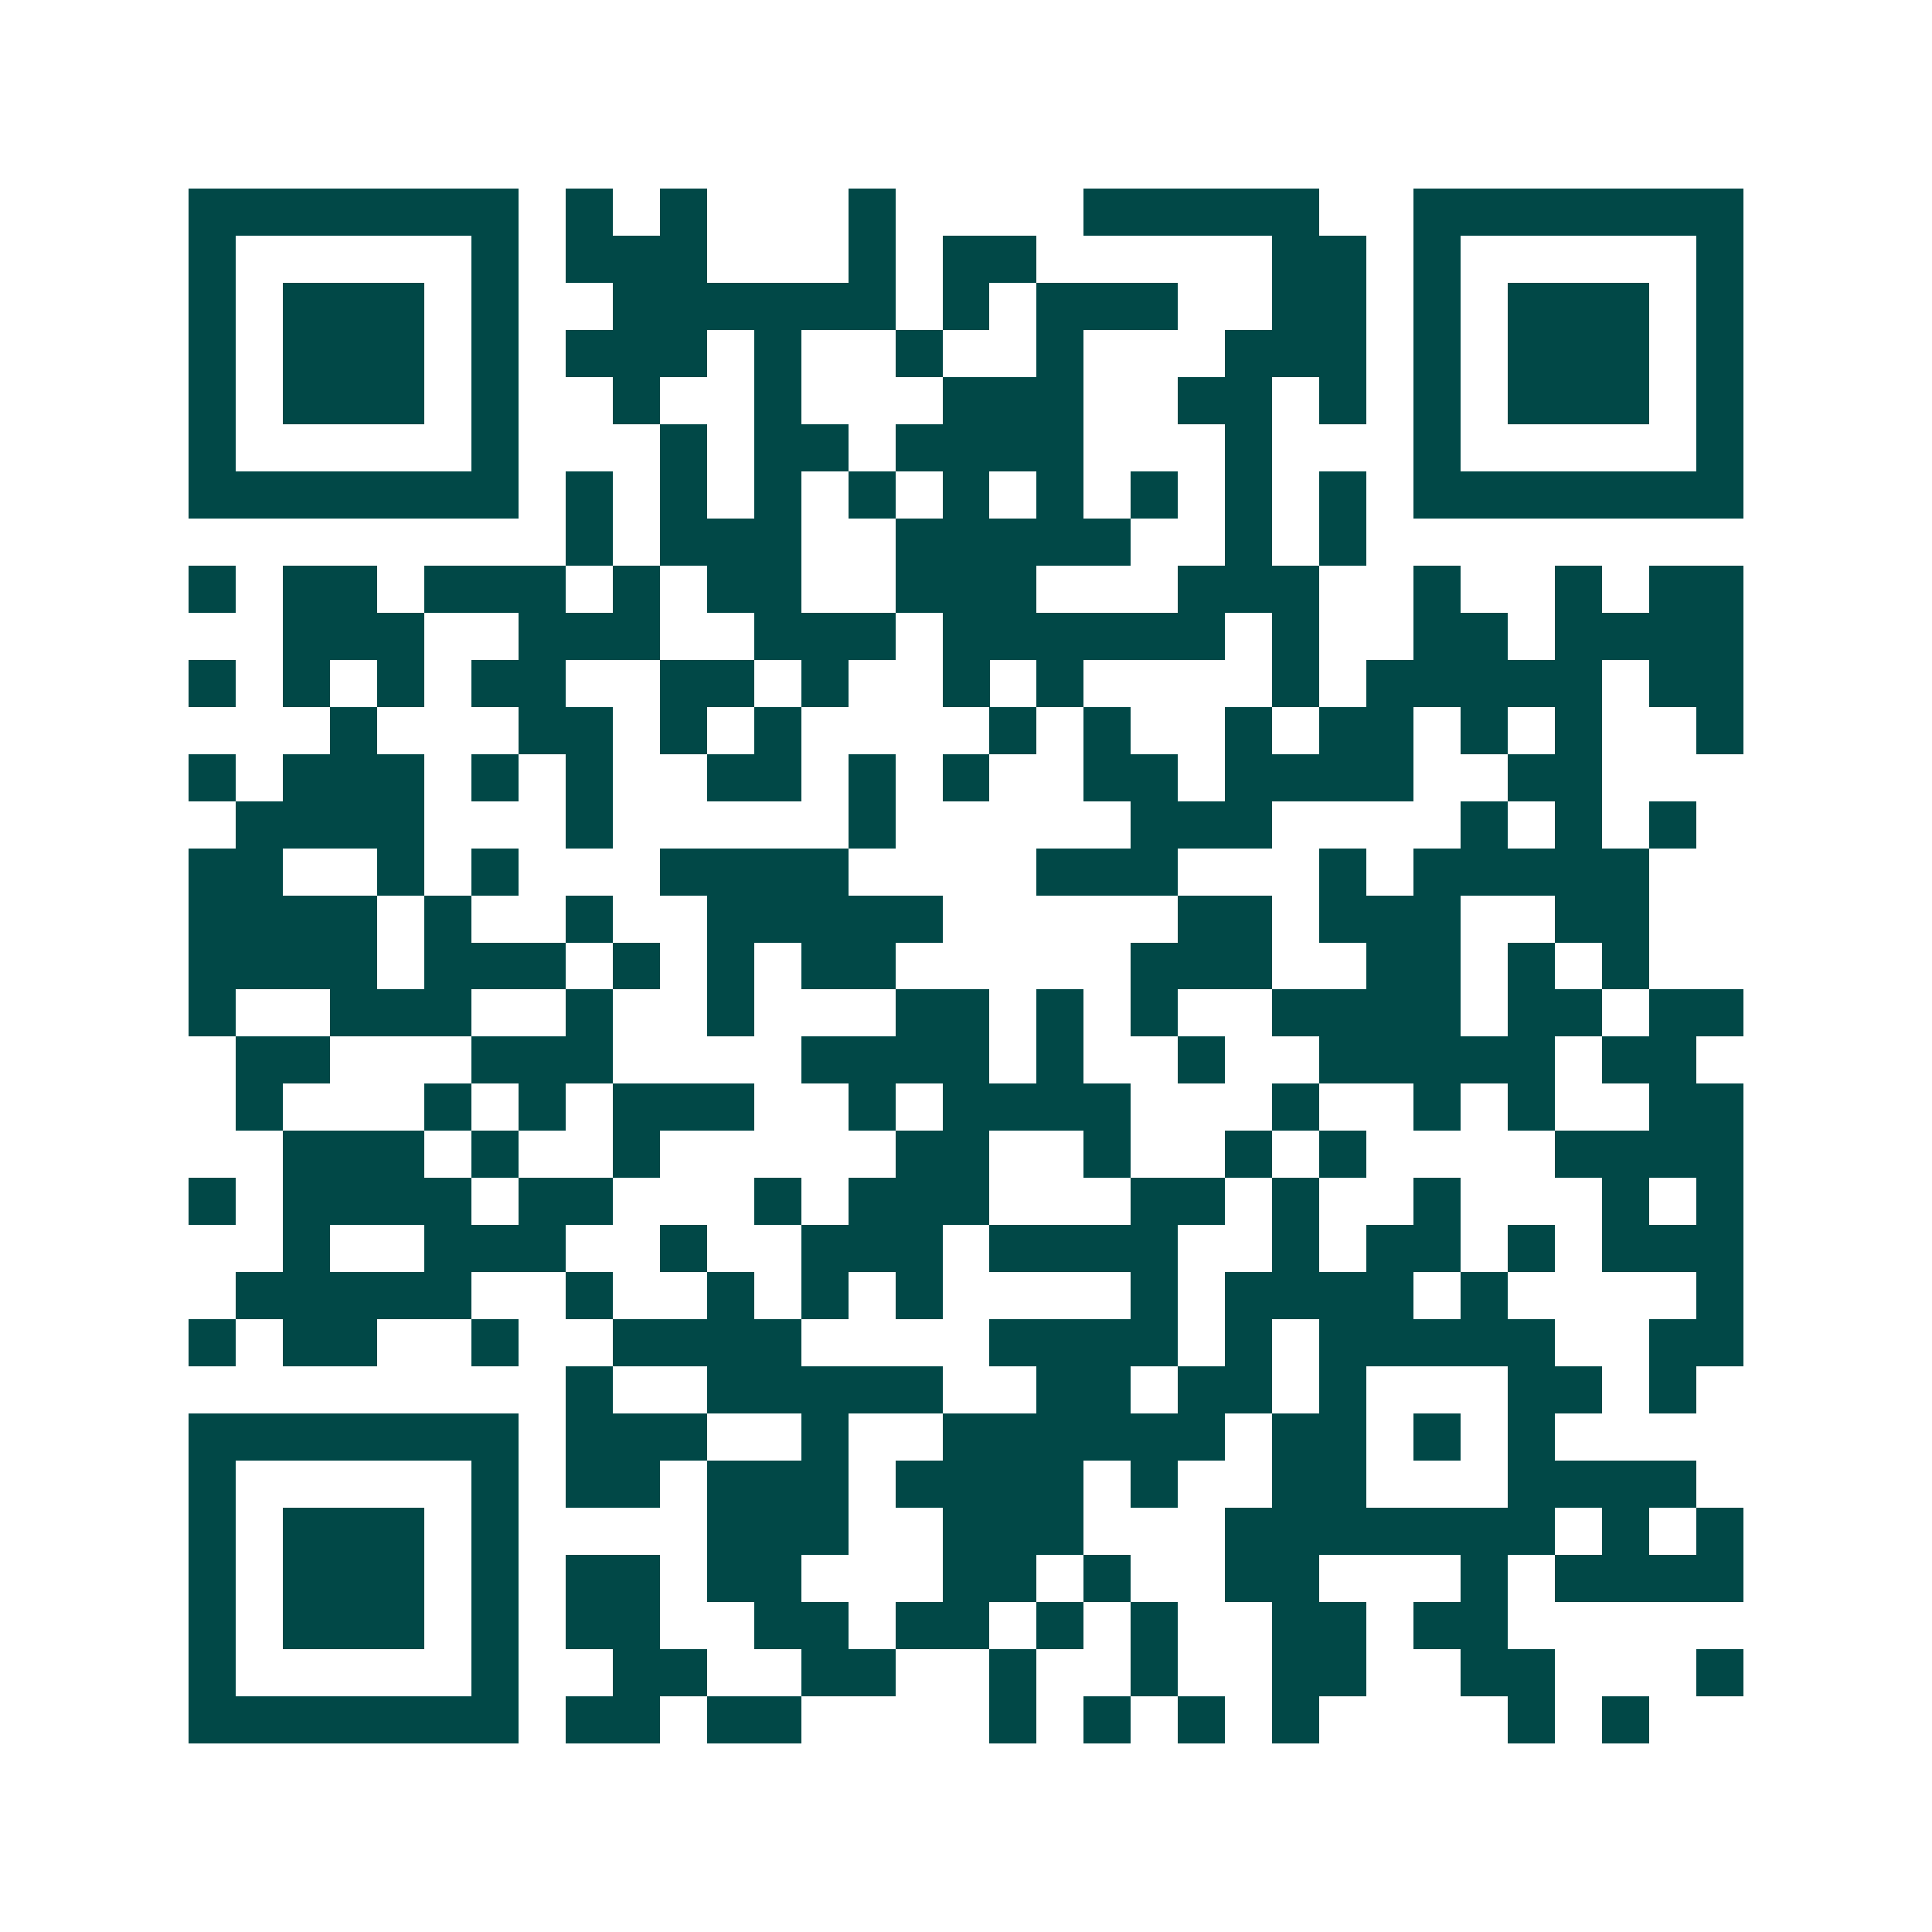 <svg xmlns="http://www.w3.org/2000/svg" width="200" height="200" viewBox="0 0 41 41" shape-rendering="crispEdges"><path fill="#ffffff" d="M0 0h41v41H0z"/><path stroke="#014847" d="M4 4.5h7m1 0h1m1 0h1m3 0h1m4 0h5m2 0h7M4 5.5h1m5 0h1m1 0h3m3 0h1m1 0h2m5 0h2m1 0h1m5 0h1M4 6.5h1m1 0h3m1 0h1m2 0h6m1 0h1m1 0h3m2 0h2m1 0h1m1 0h3m1 0h1M4 7.5h1m1 0h3m1 0h1m1 0h3m1 0h1m2 0h1m2 0h1m3 0h3m1 0h1m1 0h3m1 0h1M4 8.5h1m1 0h3m1 0h1m2 0h1m2 0h1m3 0h3m2 0h2m1 0h1m1 0h1m1 0h3m1 0h1M4 9.5h1m5 0h1m3 0h1m1 0h2m1 0h4m3 0h1m3 0h1m5 0h1M4 10.5h7m1 0h1m1 0h1m1 0h1m1 0h1m1 0h1m1 0h1m1 0h1m1 0h1m1 0h1m1 0h7M12 11.5h1m1 0h3m2 0h5m2 0h1m1 0h1M4 12.5h1m1 0h2m1 0h3m1 0h1m1 0h2m2 0h3m3 0h3m2 0h1m2 0h1m1 0h2M6 13.5h3m2 0h3m2 0h3m1 0h6m1 0h1m2 0h2m1 0h4M4 14.5h1m1 0h1m1 0h1m1 0h2m2 0h2m1 0h1m2 0h1m1 0h1m4 0h1m1 0h5m1 0h2M7 15.5h1m3 0h2m1 0h1m1 0h1m4 0h1m1 0h1m2 0h1m1 0h2m1 0h1m1 0h1m2 0h1M4 16.5h1m1 0h3m1 0h1m1 0h1m2 0h2m1 0h1m1 0h1m2 0h2m1 0h4m2 0h2M5 17.5h4m3 0h1m5 0h1m5 0h3m4 0h1m1 0h1m1 0h1M4 18.5h2m2 0h1m1 0h1m3 0h4m4 0h3m3 0h1m1 0h5M4 19.5h4m1 0h1m2 0h1m2 0h5m5 0h2m1 0h3m2 0h2M4 20.5h4m1 0h3m1 0h1m1 0h1m1 0h2m5 0h3m2 0h2m1 0h1m1 0h1M4 21.5h1m2 0h3m2 0h1m2 0h1m3 0h2m1 0h1m1 0h1m2 0h4m1 0h2m1 0h2M5 22.5h2m3 0h3m4 0h4m1 0h1m2 0h1m2 0h5m1 0h2M5 23.5h1m3 0h1m1 0h1m1 0h3m2 0h1m1 0h4m3 0h1m2 0h1m1 0h1m2 0h2M6 24.5h3m1 0h1m2 0h1m5 0h2m2 0h1m2 0h1m1 0h1m4 0h4M4 25.5h1m1 0h4m1 0h2m3 0h1m1 0h3m3 0h2m1 0h1m2 0h1m3 0h1m1 0h1M6 26.5h1m2 0h3m2 0h1m2 0h3m1 0h4m2 0h1m1 0h2m1 0h1m1 0h3M5 27.5h5m2 0h1m2 0h1m1 0h1m1 0h1m4 0h1m1 0h4m1 0h1m4 0h1M4 28.5h1m1 0h2m2 0h1m2 0h4m4 0h4m1 0h1m1 0h5m2 0h2M12 29.5h1m2 0h5m2 0h2m1 0h2m1 0h1m3 0h2m1 0h1M4 30.5h7m1 0h3m2 0h1m2 0h6m1 0h2m1 0h1m1 0h1M4 31.5h1m5 0h1m1 0h2m1 0h3m1 0h4m1 0h1m2 0h2m3 0h4M4 32.5h1m1 0h3m1 0h1m4 0h3m2 0h3m3 0h7m1 0h1m1 0h1M4 33.5h1m1 0h3m1 0h1m1 0h2m1 0h2m3 0h2m1 0h1m2 0h2m3 0h1m1 0h4M4 34.5h1m1 0h3m1 0h1m1 0h2m2 0h2m1 0h2m1 0h1m1 0h1m2 0h2m1 0h2M4 35.5h1m5 0h1m2 0h2m2 0h2m2 0h1m2 0h1m2 0h2m2 0h2m3 0h1M4 36.5h7m1 0h2m1 0h2m4 0h1m1 0h1m1 0h1m1 0h1m4 0h1m1 0h1"/></svg>

